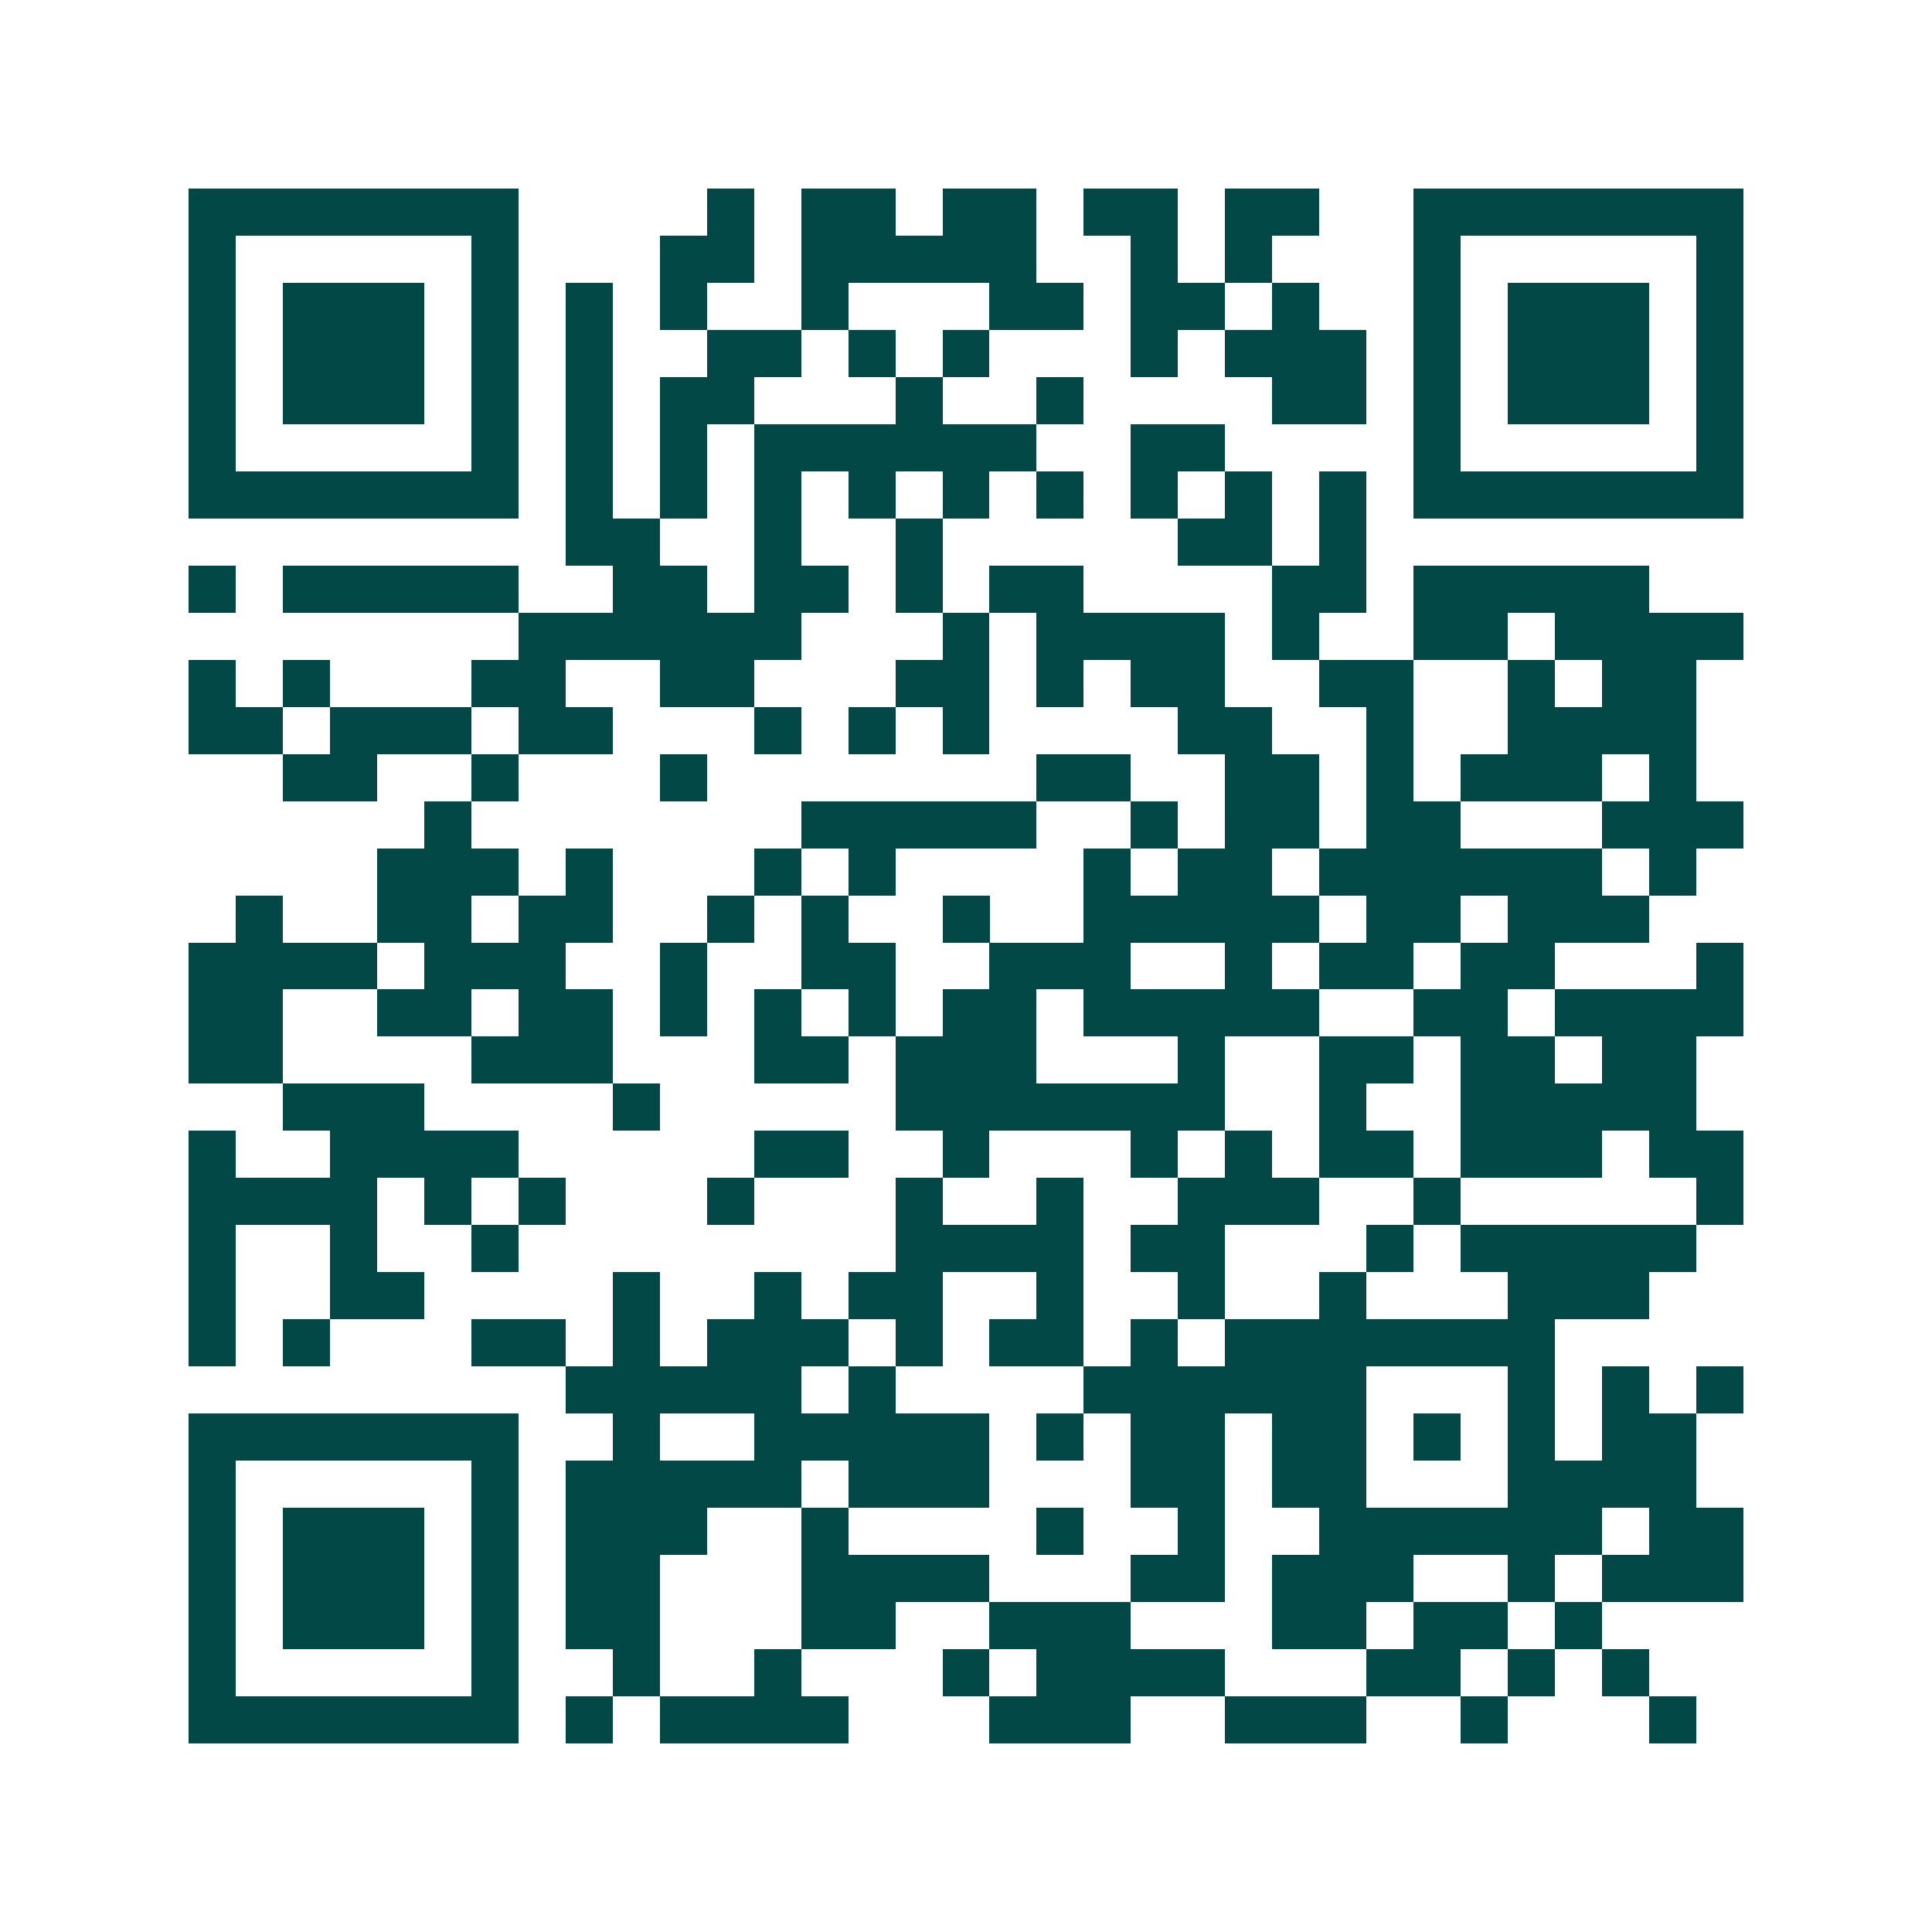 <svg xmlns="http://www.w3.org/2000/svg" width="200" height="200" viewBox="0 0 41 41" shape-rendering="crispEdges"><path fill="#ffffff" d="M0 0h41v41H0z"/><path stroke="#014847" d="M4 4.5h7m4 0h1m1 0h2m1 0h2m1 0h2m1 0h2m2 0h7M4 5.5h1m5 0h1m3 0h2m1 0h5m2 0h1m1 0h1m3 0h1m5 0h1M4 6.5h1m1 0h3m1 0h1m1 0h1m1 0h1m2 0h1m3 0h2m1 0h2m1 0h1m2 0h1m1 0h3m1 0h1M4 7.5h1m1 0h3m1 0h1m1 0h1m2 0h2m1 0h1m1 0h1m3 0h1m1 0h3m1 0h1m1 0h3m1 0h1M4 8.5h1m1 0h3m1 0h1m1 0h1m1 0h2m3 0h1m2 0h1m4 0h2m1 0h1m1 0h3m1 0h1M4 9.5h1m5 0h1m1 0h1m1 0h1m1 0h6m2 0h2m4 0h1m5 0h1M4 10.5h7m1 0h1m1 0h1m1 0h1m1 0h1m1 0h1m1 0h1m1 0h1m1 0h1m1 0h1m1 0h7M12 11.5h2m2 0h1m2 0h1m5 0h2m1 0h1M4 12.5h1m1 0h5m2 0h2m1 0h2m1 0h1m1 0h2m4 0h2m1 0h5M11 13.5h6m3 0h1m1 0h4m1 0h1m2 0h2m1 0h4M4 14.5h1m1 0h1m3 0h2m2 0h2m3 0h2m1 0h1m1 0h2m2 0h2m2 0h1m1 0h2M4 15.5h2m1 0h3m1 0h2m3 0h1m1 0h1m1 0h1m4 0h2m2 0h1m2 0h4M6 16.5h2m2 0h1m3 0h1m7 0h2m2 0h2m1 0h1m1 0h3m1 0h1M9 17.5h1m7 0h5m2 0h1m1 0h2m1 0h2m3 0h3M8 18.5h3m1 0h1m3 0h1m1 0h1m4 0h1m1 0h2m1 0h6m1 0h1M5 19.5h1m2 0h2m1 0h2m2 0h1m1 0h1m2 0h1m2 0h5m1 0h2m1 0h3M4 20.5h4m1 0h3m2 0h1m2 0h2m2 0h3m2 0h1m1 0h2m1 0h2m3 0h1M4 21.5h2m2 0h2m1 0h2m1 0h1m1 0h1m1 0h1m1 0h2m1 0h5m2 0h2m1 0h4M4 22.5h2m4 0h3m3 0h2m1 0h3m3 0h1m2 0h2m1 0h2m1 0h2M6 23.5h3m4 0h1m5 0h7m2 0h1m2 0h5M4 24.5h1m2 0h4m5 0h2m2 0h1m3 0h1m1 0h1m1 0h2m1 0h3m1 0h2M4 25.5h4m1 0h1m1 0h1m3 0h1m3 0h1m2 0h1m2 0h3m2 0h1m5 0h1M4 26.5h1m2 0h1m2 0h1m8 0h4m1 0h2m3 0h1m1 0h5M4 27.5h1m2 0h2m4 0h1m2 0h1m1 0h2m2 0h1m2 0h1m2 0h1m3 0h3M4 28.5h1m1 0h1m3 0h2m1 0h1m1 0h3m1 0h1m1 0h2m1 0h1m1 0h7M12 29.5h5m1 0h1m4 0h6m3 0h1m1 0h1m1 0h1M4 30.5h7m2 0h1m2 0h5m1 0h1m1 0h2m1 0h2m1 0h1m1 0h1m1 0h2M4 31.5h1m5 0h1m1 0h5m1 0h3m3 0h2m1 0h2m3 0h4M4 32.5h1m1 0h3m1 0h1m1 0h3m2 0h1m4 0h1m2 0h1m2 0h6m1 0h2M4 33.5h1m1 0h3m1 0h1m1 0h2m3 0h4m3 0h2m1 0h3m2 0h1m1 0h3M4 34.5h1m1 0h3m1 0h1m1 0h2m3 0h2m2 0h3m3 0h2m1 0h2m1 0h1M4 35.5h1m5 0h1m2 0h1m2 0h1m3 0h1m1 0h4m3 0h2m1 0h1m1 0h1M4 36.5h7m1 0h1m1 0h4m3 0h3m2 0h3m2 0h1m3 0h1"/></svg>
